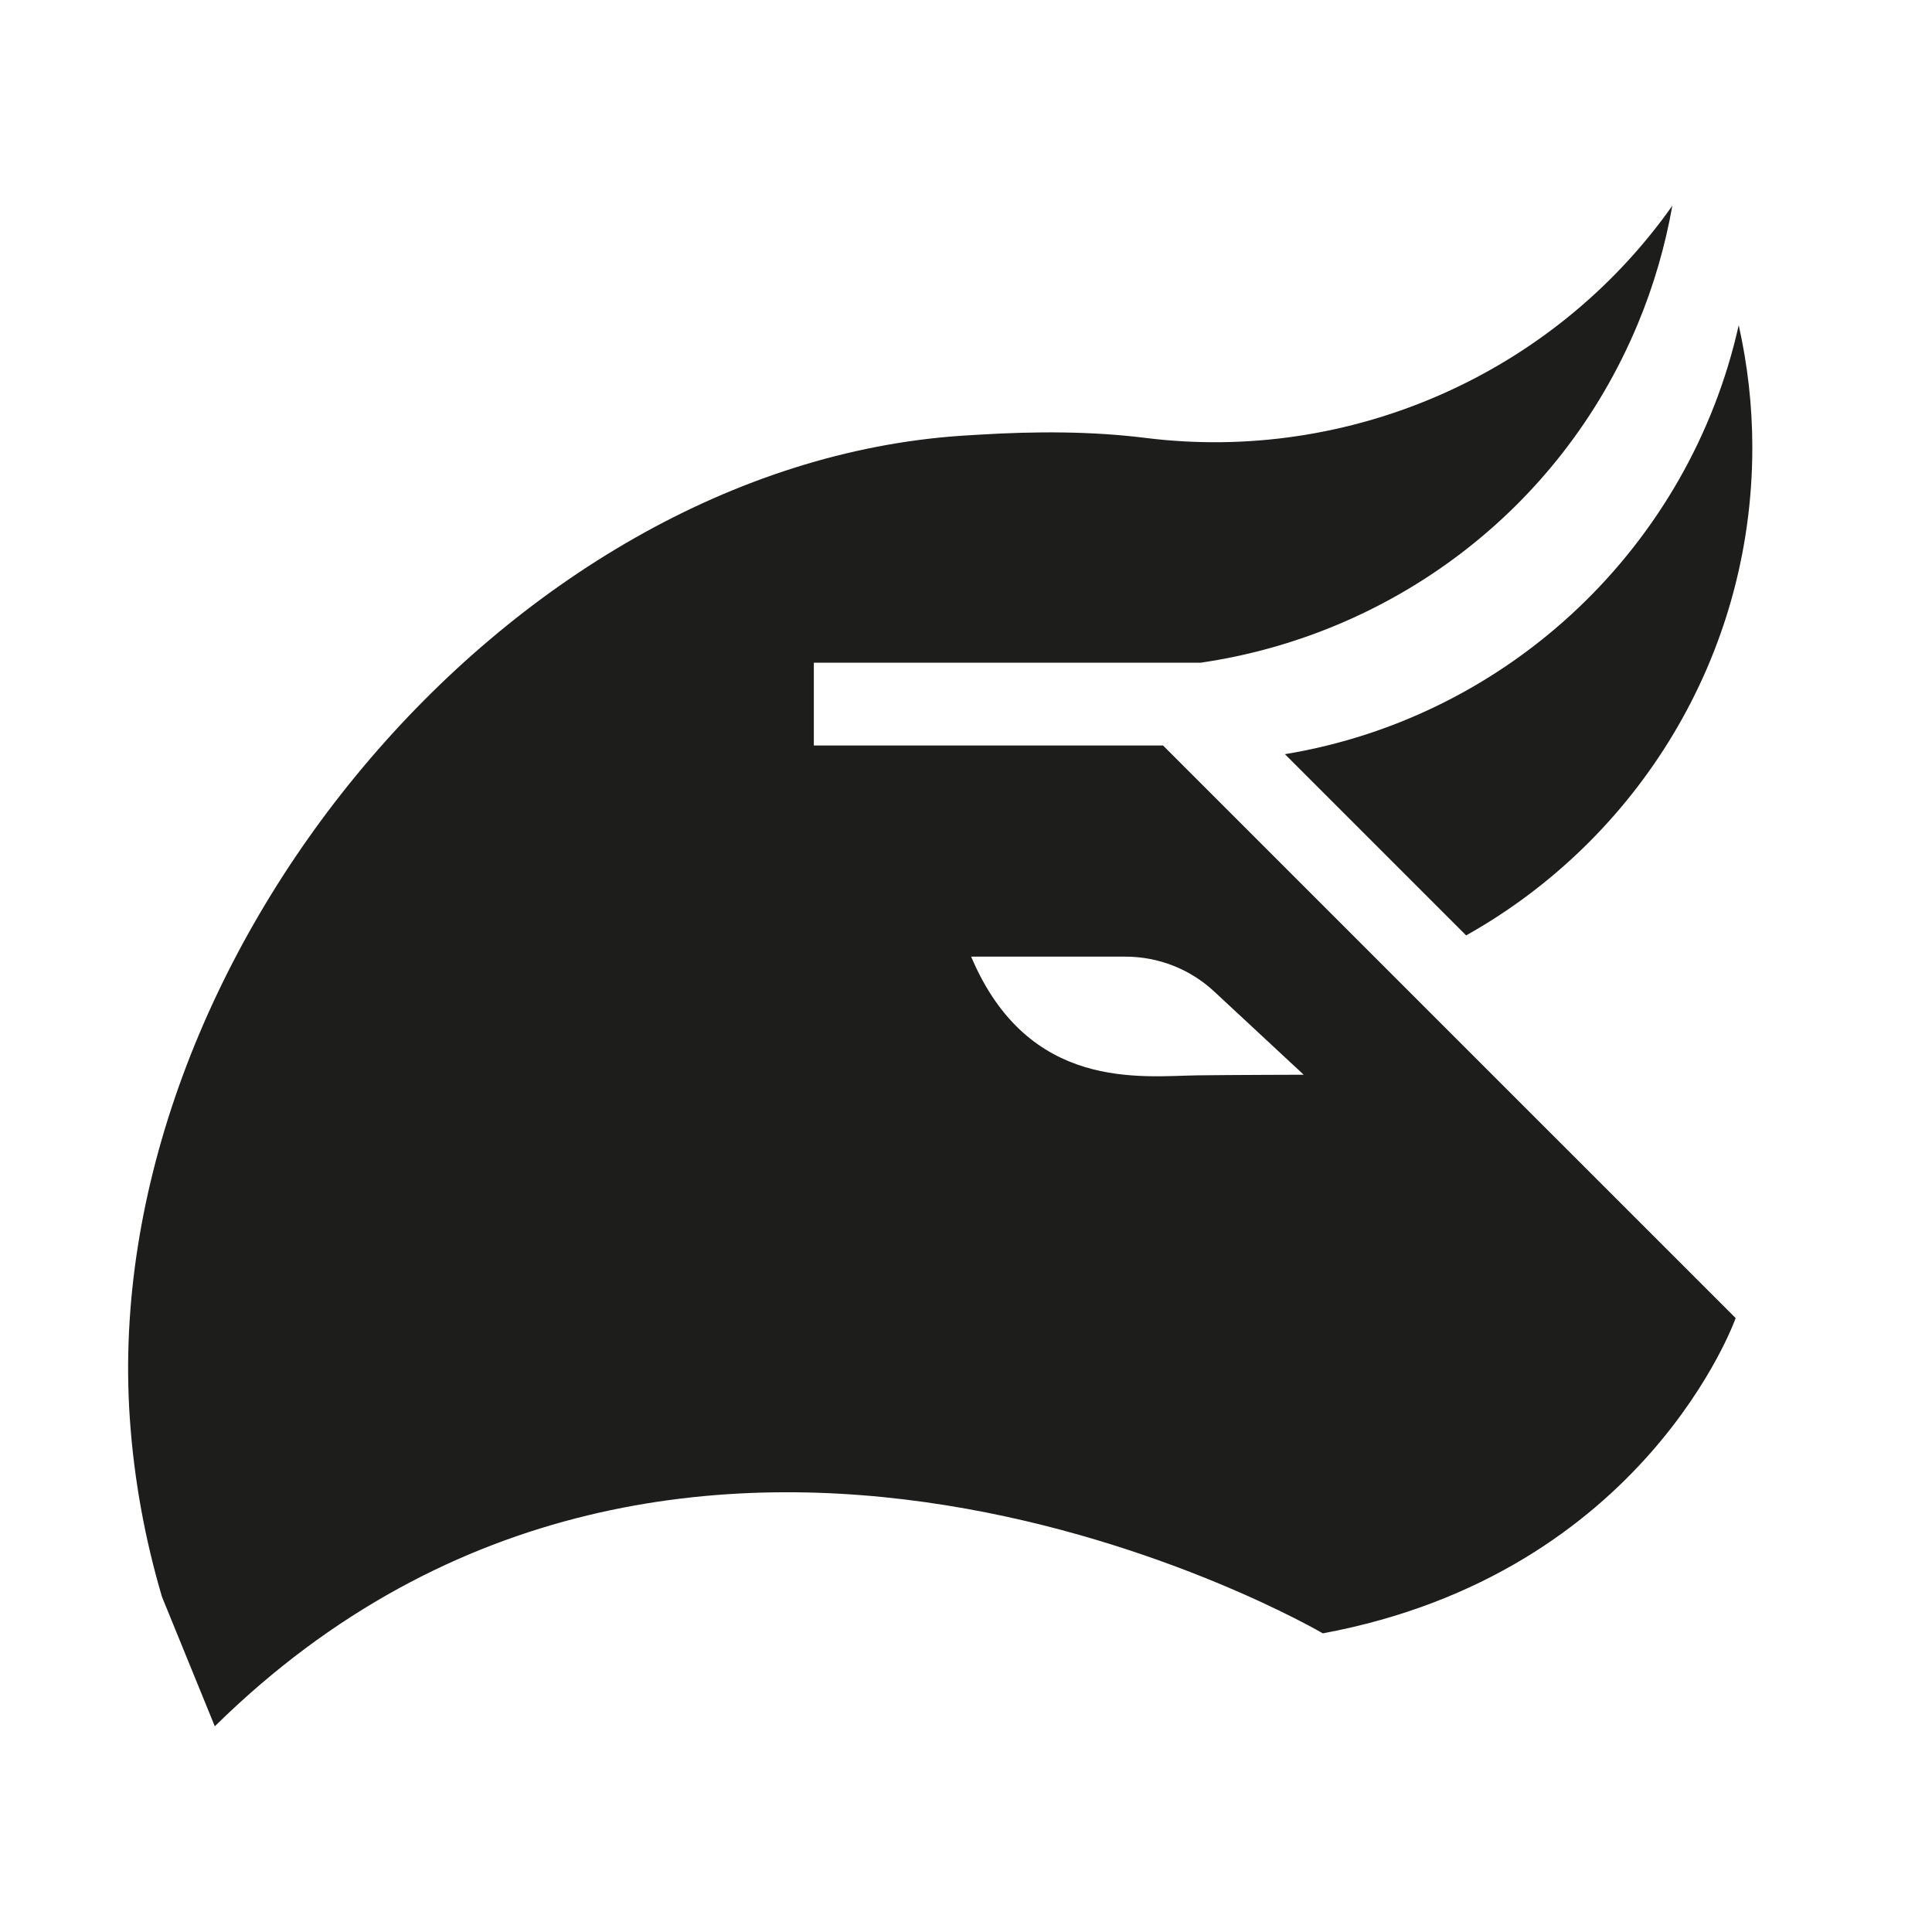 <?xml version="1.0" encoding="UTF-8"?>
<svg data-bbox="33.158 53.24 420.342 393.52" viewBox="0 0 500 500" xmlns="http://www.w3.org/2000/svg" data-type="color">
    <g>
        <path d="M453.5 115.82c0-10.88-1.24-21.47-3.52-31.66-12.75 57.09-59.23 101.41-117.44 111.02l46.9 46.9c44.18-24.77 74.06-72.01 74.06-126.26Z" fill="#1d1d1b" data-color="1"/>
        <path d="M300.99 192.93h-90.37v-21.42h100.09c48.79-7.11 92.75-38.81 113.12-87.61 4.2-10.07 7.14-20.34 8.97-30.66-30.86 43.68-83.57 66.68-136.27 60.1-14.22-1.77-28.61-1.72-42.91-.86l-4.76.29C130.81 120.71 25.64 248.78 33.58 366.83c1.08 16.07 3.96 31.59 8.34 46.42l13.67 33.51c122.38-120.44 286.76-24.05 286.76-24.05 83.53-15.54 106.84-81.59 106.84-81.59l-148.2-148.19Zm8.87 85.37c-14.38.19-43.71 4.31-58.53-30.72h39.95c8.52 0 16.72 3.22 22.96 9.03l23.16 21.53s-19.11.05-27.55.16Z" fill="#1d1d1b" data-color="1"/>
    </g>
</svg>
